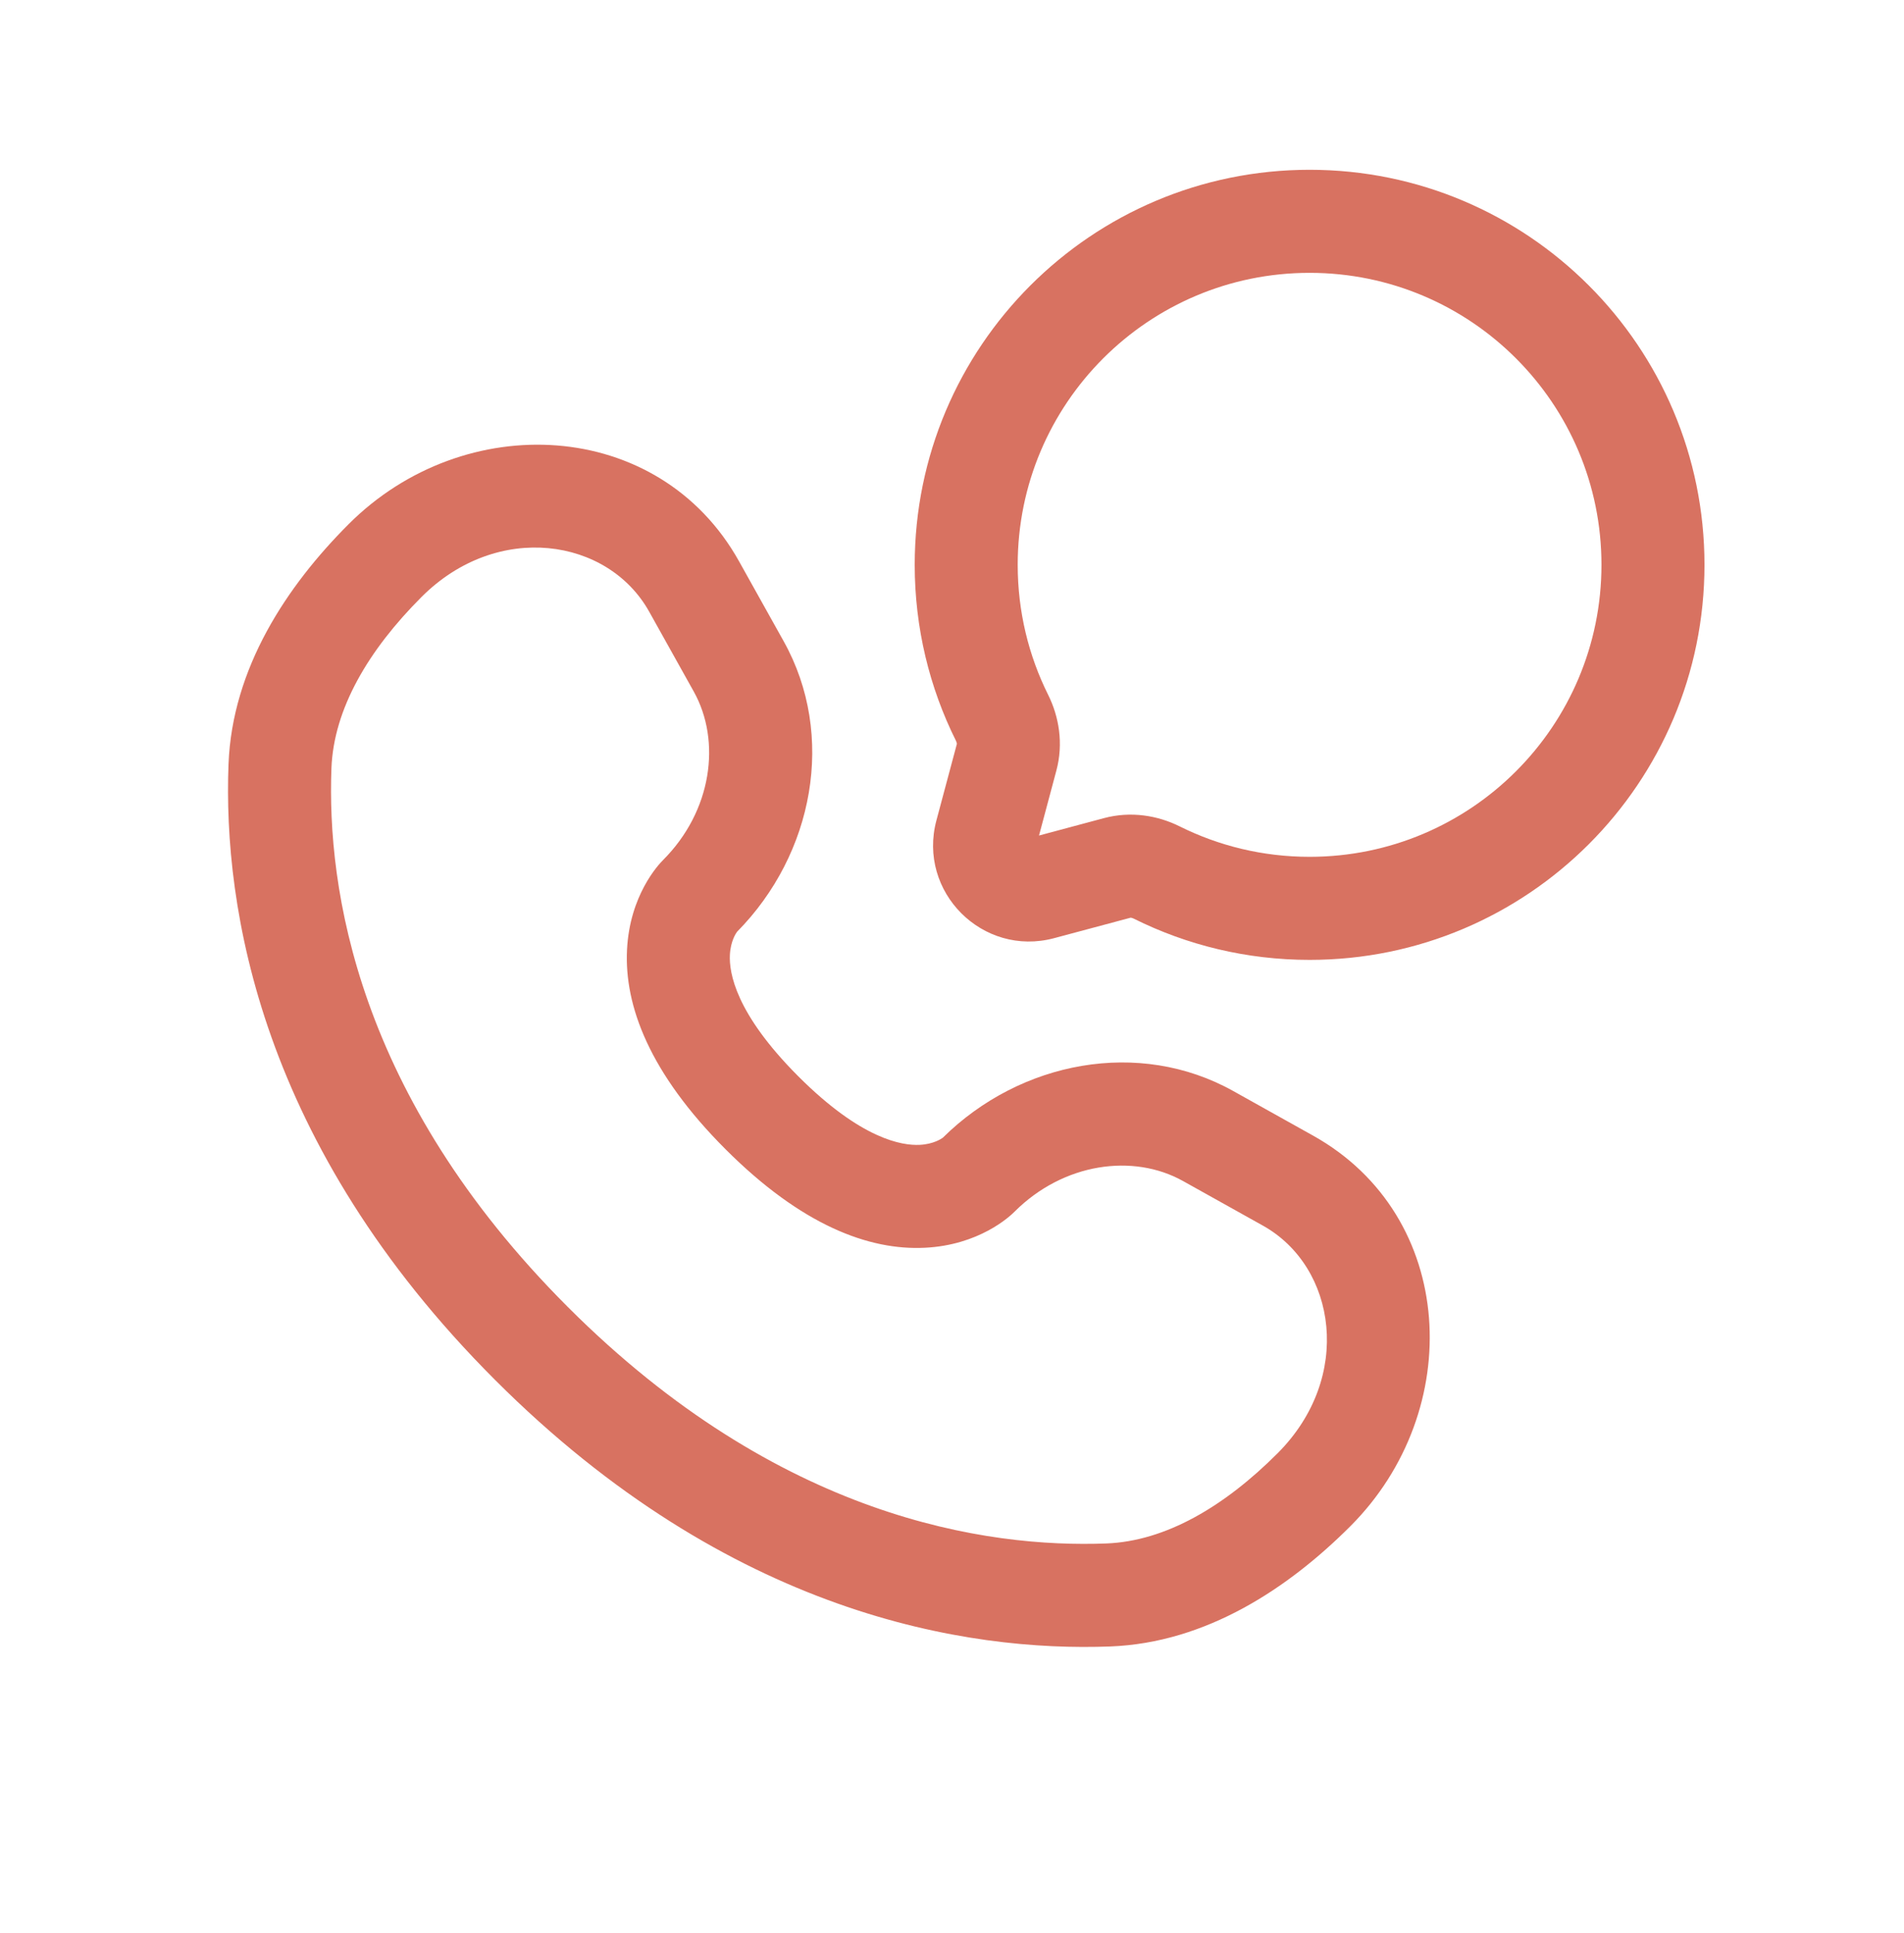 <?xml version="1.0" encoding="UTF-8" standalone="no"?><svg width='67' height='68' viewBox='0 0 67 68' fill='none' xmlns='http://www.w3.org/2000/svg'>
<path fill-rule='evenodd' clip-rule='evenodd' d='M59.979 19.867C59.979 12.193 53.758 5.972 46.083 5.972C38.409 5.972 32.188 12.193 32.188 19.867C32.188 22.087 32.709 24.19 33.639 26.056C33.659 26.097 33.667 26.131 33.67 26.151C33.671 26.161 33.671 26.166 33.671 26.169L32.952 28.856C32.279 31.371 34.58 33.672 37.094 32.999L39.782 32.28C39.78 32.28 39.779 32.281 39.782 32.28C39.784 32.28 39.79 32.28 39.8 32.281C39.82 32.283 39.853 32.292 39.895 32.312C41.761 33.242 43.864 33.763 46.083 33.763C53.758 33.763 59.979 27.542 59.979 19.867ZM46.083 9.597C51.756 9.597 56.354 14.195 56.354 19.867C56.354 25.54 51.756 30.138 46.083 30.138C44.437 30.138 42.886 29.752 41.511 29.067C40.74 28.683 39.794 28.524 38.847 28.777L36.562 29.389L37.173 27.103C37.427 26.156 37.267 25.211 36.883 24.439C36.198 23.065 35.812 21.514 35.812 19.867C35.812 14.195 40.411 9.597 46.083 9.597Z' fill='#D87261'/>
<path fill-rule='evenodd' clip-rule='evenodd' d='M12.271 18.434C16.331 14.374 23.182 14.682 26.009 19.748L27.578 22.558C29.424 25.866 28.637 30.04 25.935 32.776C25.899 32.825 25.708 33.103 25.684 33.588C25.654 34.207 25.874 35.64 28.093 37.86C30.312 40.078 31.744 40.299 32.364 40.269C32.85 40.245 33.128 40.054 33.177 40.018C35.913 37.316 40.087 36.529 43.395 38.375L46.205 39.944C51.271 42.771 51.579 49.622 47.519 53.682C45.347 55.854 42.46 57.784 39.066 57.913C34.037 58.103 25.687 56.804 17.418 48.535C9.149 40.266 7.85 31.916 8.041 26.887C8.169 23.493 10.099 20.606 12.271 18.434ZM22.844 21.515C21.396 18.921 17.506 18.325 14.834 20.997C12.96 22.871 11.742 24.939 11.663 27.024C11.504 31.218 12.539 38.53 19.981 45.972C27.423 53.414 34.735 54.449 38.929 54.29C41.014 54.211 43.082 52.993 44.956 51.119C47.628 48.447 47.032 44.556 44.438 43.109L41.628 41.541C39.88 40.565 37.424 40.898 35.7 42.621C35.531 42.791 34.453 43.797 32.541 43.889C30.582 43.985 28.212 43.105 25.53 40.423C22.847 37.74 21.968 35.369 22.064 33.411C22.157 31.498 23.163 30.421 23.331 30.253C25.055 28.529 25.388 26.073 24.413 24.325L22.844 21.515Z' fill='#D87261'/>
</svg>
